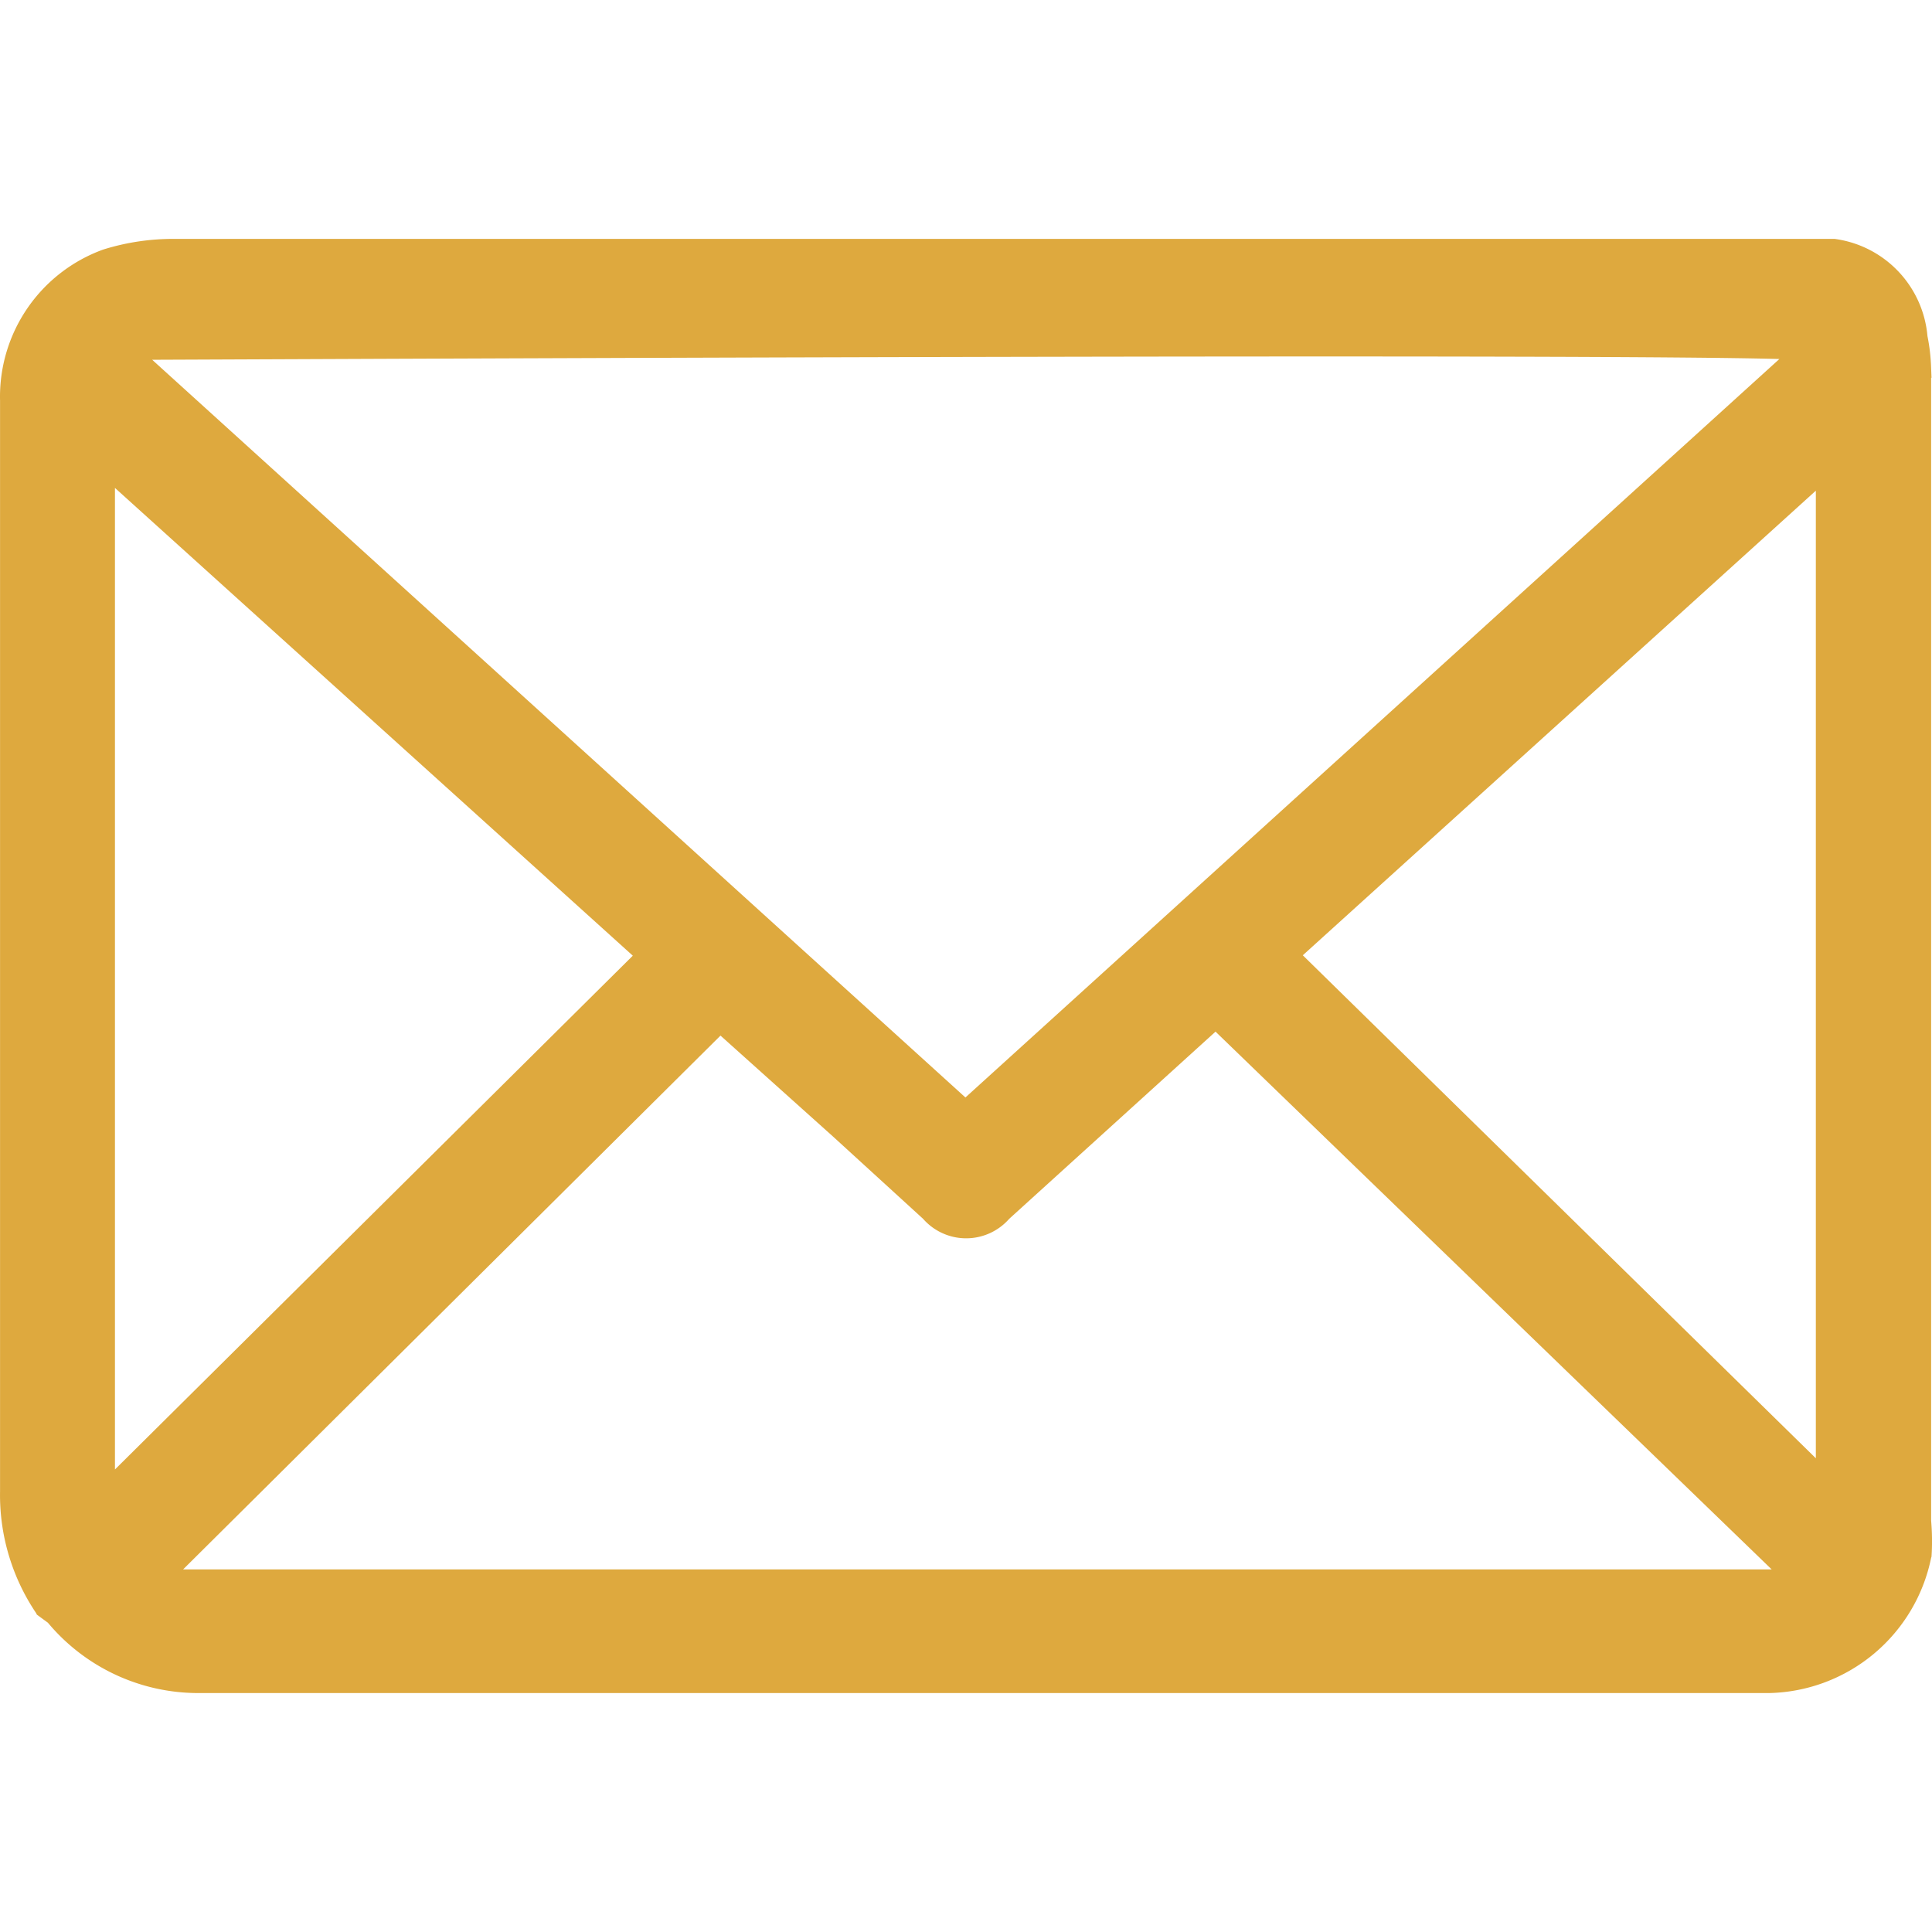 <?xml version="1.0" encoding="UTF-8"?> <svg xmlns="http://www.w3.org/2000/svg" width="40" height="40" viewBox="0 0 40 40"><defs><style>.a{fill:#fff;opacity:0;}.b{fill:#dea93e;}</style></defs><g transform="translate(-2443 -7673)"><rect class="a" width="40" height="40" transform="translate(2443 7673)"></rect><path class="b" d="M76.816,183.325V159.663h.008l-.008-.2a3.929,3.929,0,0,0-.076-.663,2.225,2.225,0,0,0-1.922-2.013H40.442a4.852,4.852,0,0,0-1.472.221,3.24,3.24,0,0,0-2.135,3.127v22.58a4.375,4.375,0,0,0,.747,2.524l.015.031.229.168a4.057,4.057,0,0,0,3.1,1.456H73.461a3.5,3.5,0,0,0,3.355-2.8l.008-.023a4.891,4.891,0,0,0-.008-.747ZM51.751,173.282l2.341,2.1,1.853,1.693a1.187,1.187,0,0,0,1.784,0L62,173.2l11.515,11.134H40.625Zm5.071,1.281L39.984,159.289h.175c9.052-.038,29.7-.122,33.515-.015L56.822,174.563Zm6.985-2.944L74.429,162v20.033Zm-13.871.008L39.214,182.265V161.943l10.722,9.685Z" transform="translate(2406.166 7521.159)"></path></g></svg> 
